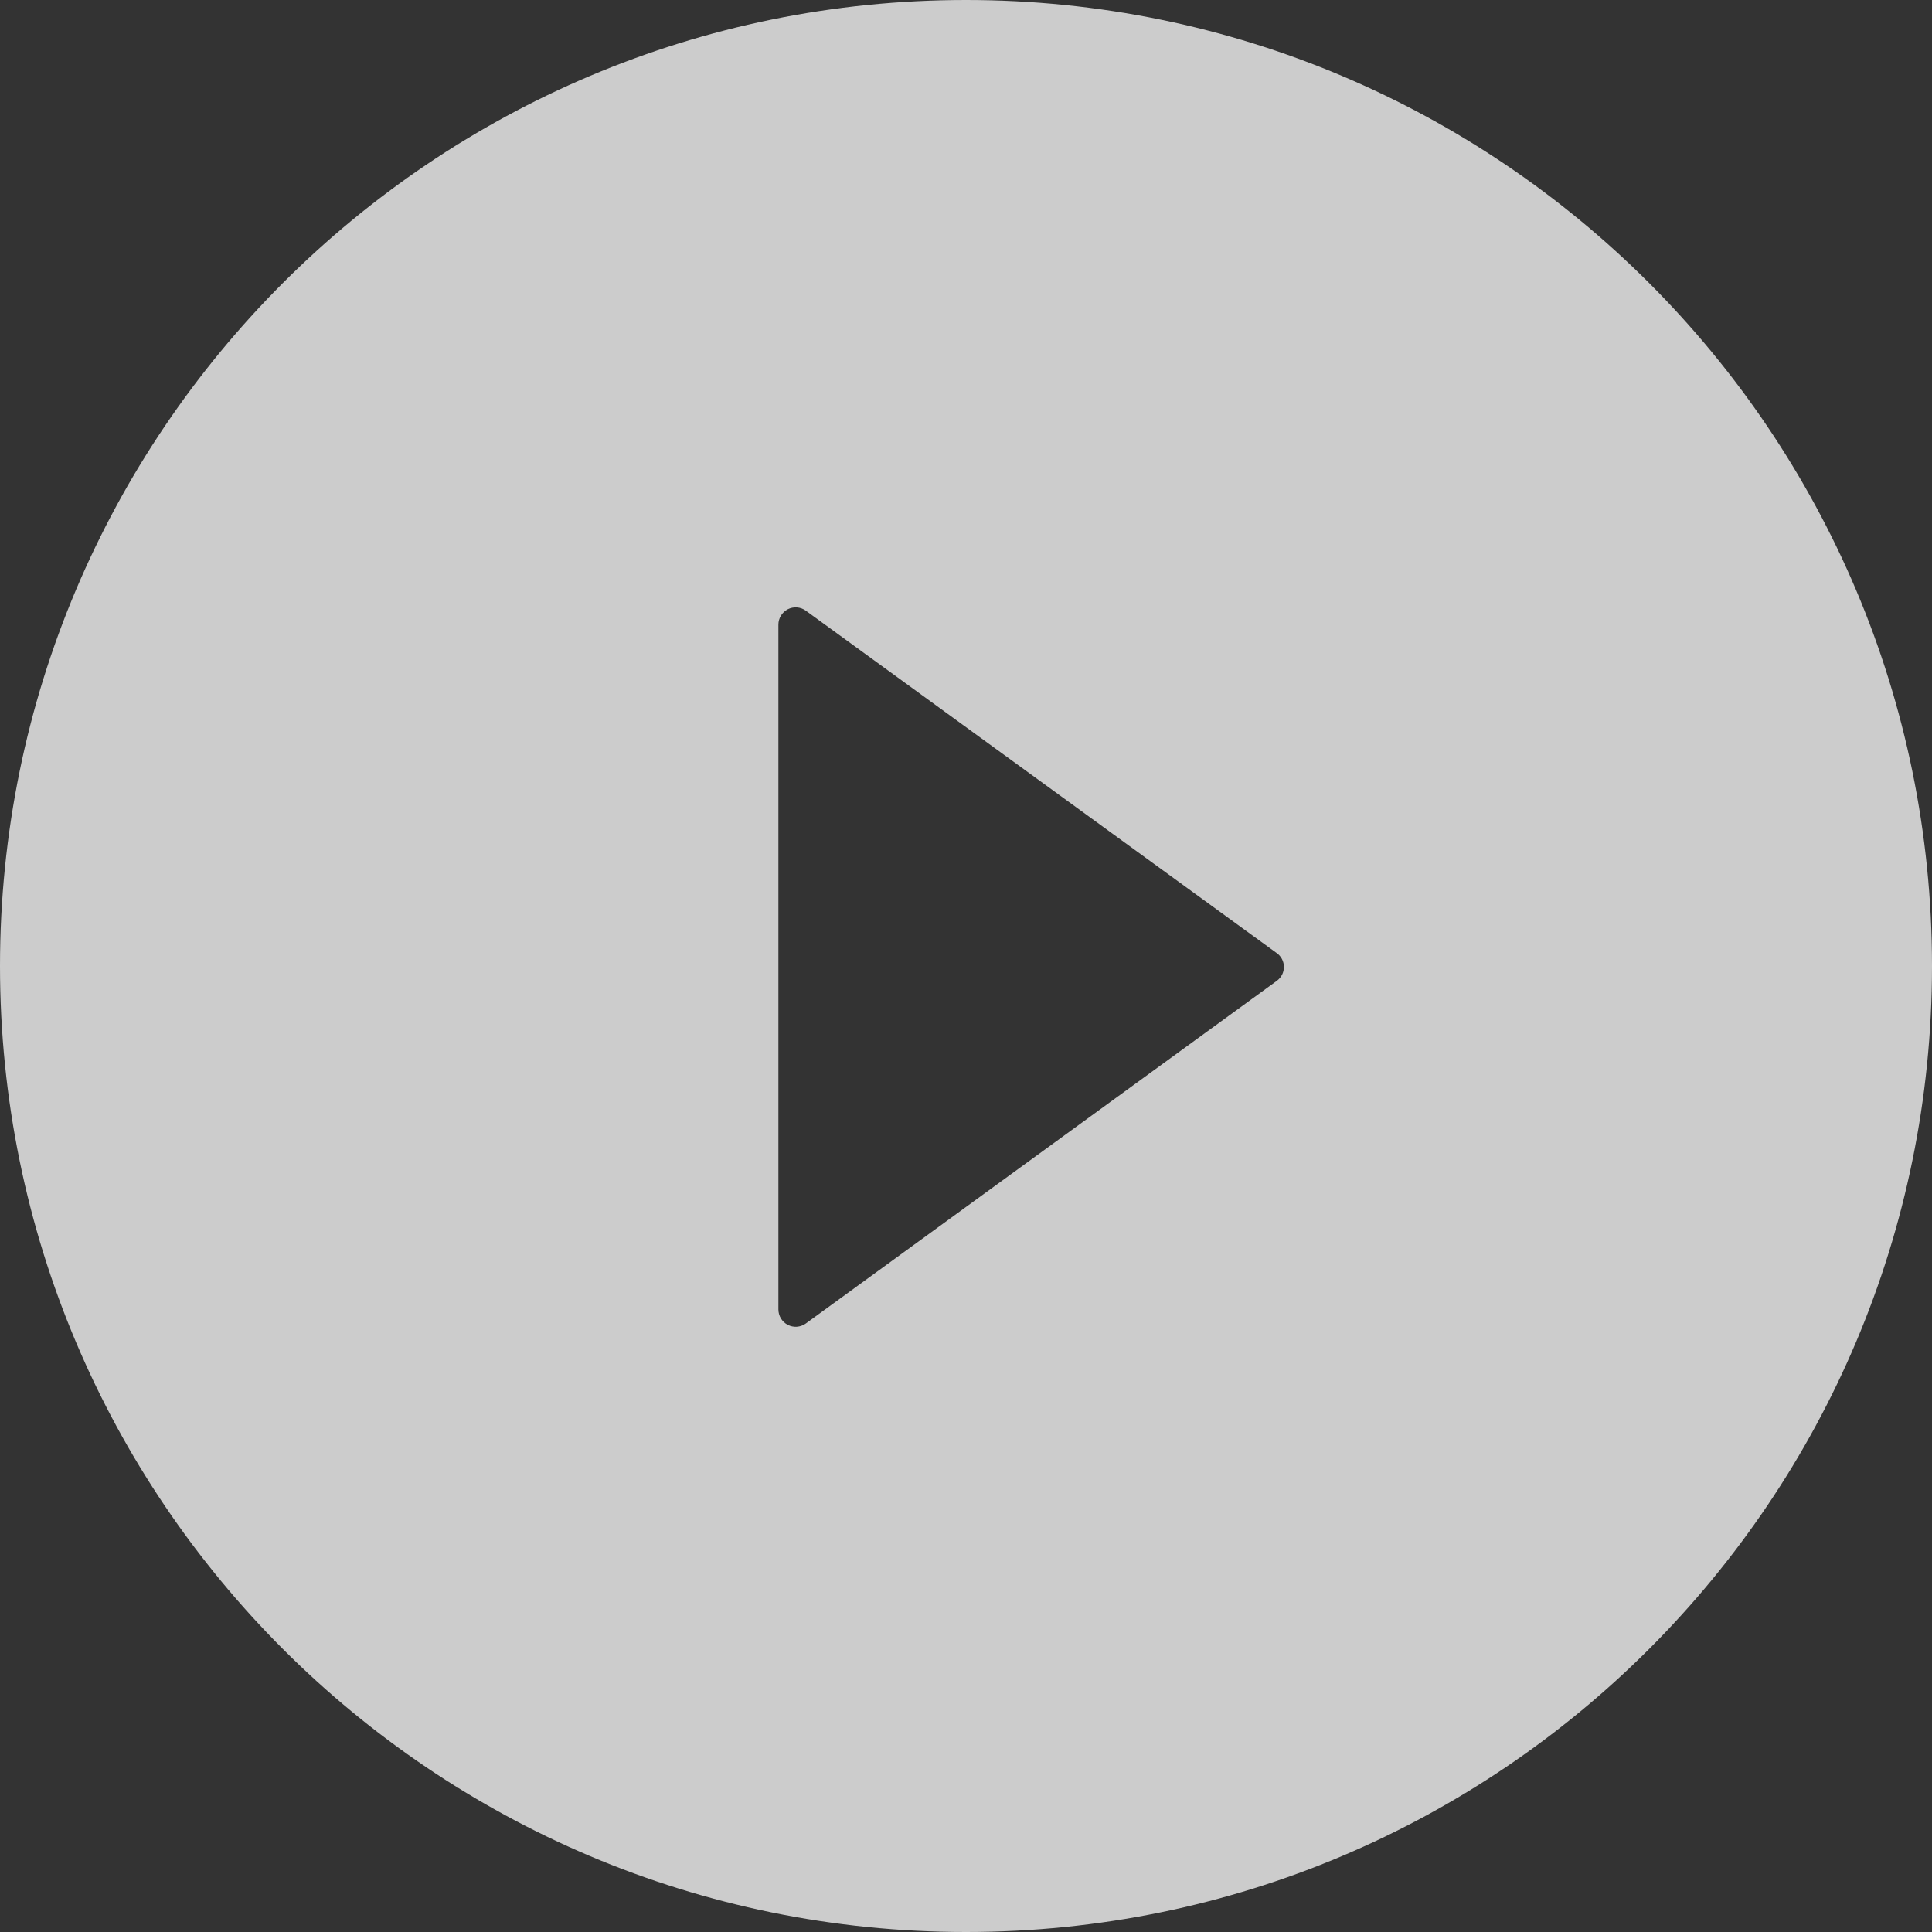 <svg width="58" height="58" viewBox="0 0 58 58" fill="none" xmlns="http://www.w3.org/2000/svg">
<rect x="0" y="0" width="58" height="58" fill="#333333" stroke="none"/>
<path opacity="0.75" d="M29 0C12.985 0 0 12.985 0 29C0 45.015 12.985 58 29 58C45.015 58 58 45.015 58 29C58 12.985 45.015 0 29 0ZM38.328 29.447L24.19 39.733C24.113 39.788 24.021 39.822 23.926 39.829C23.831 39.836 23.736 39.817 23.651 39.773C23.566 39.73 23.495 39.664 23.445 39.582C23.395 39.501 23.369 39.407 23.368 39.312V18.753C23.368 18.657 23.394 18.563 23.444 18.482C23.494 18.4 23.565 18.334 23.65 18.29C23.735 18.247 23.831 18.227 23.926 18.235C24.022 18.242 24.113 18.276 24.19 18.332L38.328 28.612C38.395 28.659 38.449 28.721 38.487 28.794C38.524 28.867 38.544 28.947 38.544 29.029C38.544 29.111 38.524 29.192 38.487 29.264C38.449 29.337 38.395 29.399 38.328 29.447Z" fill="white"/>
</svg>
